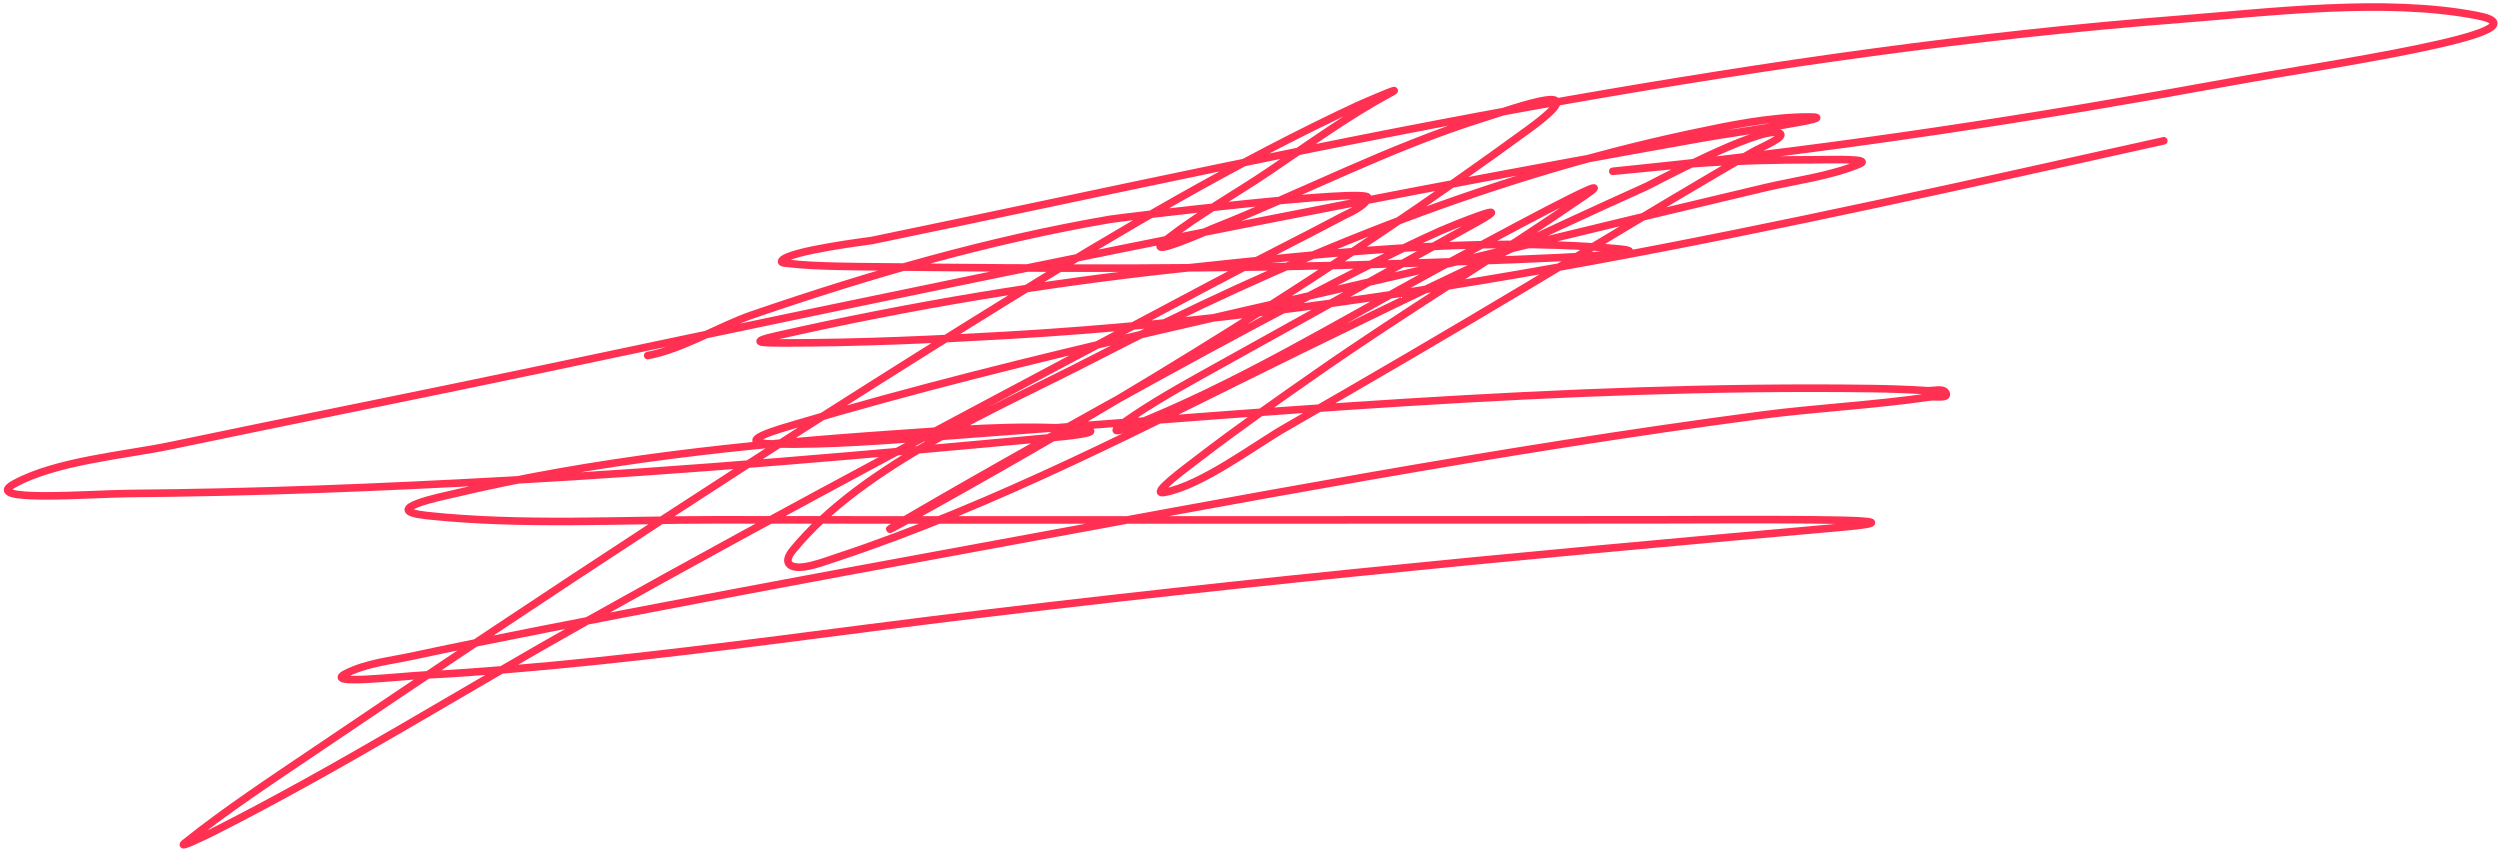 <svg width="329" height="112" viewBox="0 0 329 112" fill="none" xmlns="http://www.w3.org/2000/svg">
<path d="M85.237 46.794C89.769 45.97 94.655 42.931 99 41.437C114.355 36.159 129.996 31.628 146.015 28.875C147.448 28.629 180.287 24.681 180.007 26.012C179.775 27.11 177.329 28.117 176.774 28.413C170.988 31.493 165.104 34.385 159.316 37.465C131.841 52.087 104.257 66.581 77.109 81.802C60.772 90.961 44.874 100.955 28.154 109.419C26.927 110.041 23.247 111.803 24.321 110.944C29.84 106.528 35.898 102.56 41.732 98.612C71.479 78.486 101.612 58.664 132.16 39.774C147.175 30.49 162.606 21.402 178.621 13.911C178.75 13.851 185.352 10.962 182.962 12.249C177.446 15.219 172.256 18.999 167.075 22.502C162.61 25.52 157.846 28.151 153.589 31.461C149.671 34.509 159.519 30.105 159.593 30.076C171.459 25.377 182.862 19.395 195.063 15.574C199.819 14.084 210.525 10.178 201.113 17.052C175.925 35.447 148.894 52.061 121.63 67.207C99.127 79.709 166.023 40.911 189.52 30.399C190.536 29.945 200.42 25.89 194.277 29.291C183.154 35.448 172.047 41.636 160.933 47.81C156.961 50.017 152.936 52.206 149.156 54.738C148.751 55.009 144.666 57.744 148.555 56.216C162.541 50.721 175.883 42.588 189.059 35.433C195.466 31.954 214.643 21.549 208.641 25.688C197.05 33.682 184.96 40.944 173.402 49.011C168.1 52.712 162.779 56.427 157.654 60.372C155.997 61.647 151.165 65.186 153.22 64.806C158.161 63.891 165.142 58.581 169.107 56.308C180.08 50.018 190.998 43.635 201.852 37.142C209.869 32.346 217.858 27.509 225.913 22.779C227.407 21.902 228.911 21.043 230.393 20.146C231.684 19.365 235.484 17.911 234.042 17.468C231.424 16.662 217.343 24.233 216.677 24.534C201.314 31.453 186.131 38.738 171.001 46.148C151.101 55.893 131.153 66.424 110.038 73.396C108.655 73.853 107.278 74.391 105.835 74.597C104.18 74.833 102.824 74.25 104.358 72.38C113.628 61.079 131.486 53.629 143.983 47.164C168.815 34.317 194.977 23.45 222.403 17.606C227.423 16.537 232.924 15.389 238.106 15.389C242.876 15.389 228.763 17.329 224.066 18.16C172.822 27.229 121.926 37.902 71.013 48.642C54.817 52.058 38.581 55.271 22.381 58.663C16.529 59.889 7.317 60.649 1.829 63.697C-2.6 66.158 11.911 64.983 16.978 64.945C33.551 64.817 50.125 64.149 66.671 63.236C90.563 61.917 114.433 59.828 138.256 57.601C139.49 57.486 140.727 57.379 141.951 57.186C143.924 56.874 144.202 56.614 141.859 56.447C133.79 55.87 125.414 56.587 117.381 57.139C97.995 58.472 78.228 60.56 59.282 65.083C58.66 65.232 49.39 67.123 56.234 67.854C68.668 69.182 81.758 68.394 94.197 68.408C135.085 68.454 175.973 68.408 216.861 68.408C225.156 68.408 233.46 68.31 241.754 68.454C245.958 68.528 249.332 68.768 241.893 69.424C199.279 73.184 156.873 77.173 114.426 82.633C98.441 84.689 82.462 86.822 66.394 88.129C62.98 88.406 59.563 88.657 56.142 88.822C52.604 88.992 42.358 90.232 45.519 88.637C48.233 87.268 51.369 86.967 54.34 86.328C73.34 82.239 113.029 74.921 128.373 72.103C162.701 65.798 197.109 59.204 231.733 54.645C239.112 53.674 246.581 53.324 253.947 52.244C254.679 52.136 256.386 52.471 256.118 51.782C255.813 50.999 254.462 51.467 253.624 51.413C251.164 51.252 248.699 51.168 246.234 51.136C205.37 50.595 164.732 54.438 124.032 57.416C116.705 57.953 109.226 58.568 101.864 58.432C95.832 58.322 103.048 56.324 104.496 55.892C135.674 46.601 167.897 40.274 199.496 32.57C210.387 29.914 221.287 27.305 232.194 24.718C236.138 23.783 240.918 23.182 244.71 21.578C246.491 20.825 240.87 21.024 238.937 21.024C233.792 21.024 228.646 21.14 223.512 21.485C221.048 21.651 204.523 23.335 216.63 22.086C242.449 19.422 268.093 15.457 293.619 10.771C304.597 8.755 336.908 4.155 325.948 2.042C313.797 -0.3 298.649 1.625 286.691 2.55C259.707 4.639 232.932 8.511 206.285 13.172C175.616 18.537 145.233 25.352 114.749 31.646C114.437 31.71 103.665 33.016 102.88 34.325C102.672 34.671 103.633 34.642 104.034 34.694C106.974 35.075 112.961 35.086 115.211 35.11C138.098 35.355 161.055 35.468 183.932 34.694C193.479 34.371 222.036 33.536 212.52 32.708C193.94 31.093 173.915 33.388 155.483 35.341C137.671 37.228 119.808 40.222 102.325 44.162C98.179 45.096 100.397 45.132 103.157 45.132C113.039 45.132 122.945 44.688 132.807 44.115C184.724 41.101 234.127 29.78 284.752 18.53" stroke="#FF3052" stroke-linecap="round"/>
</svg>
